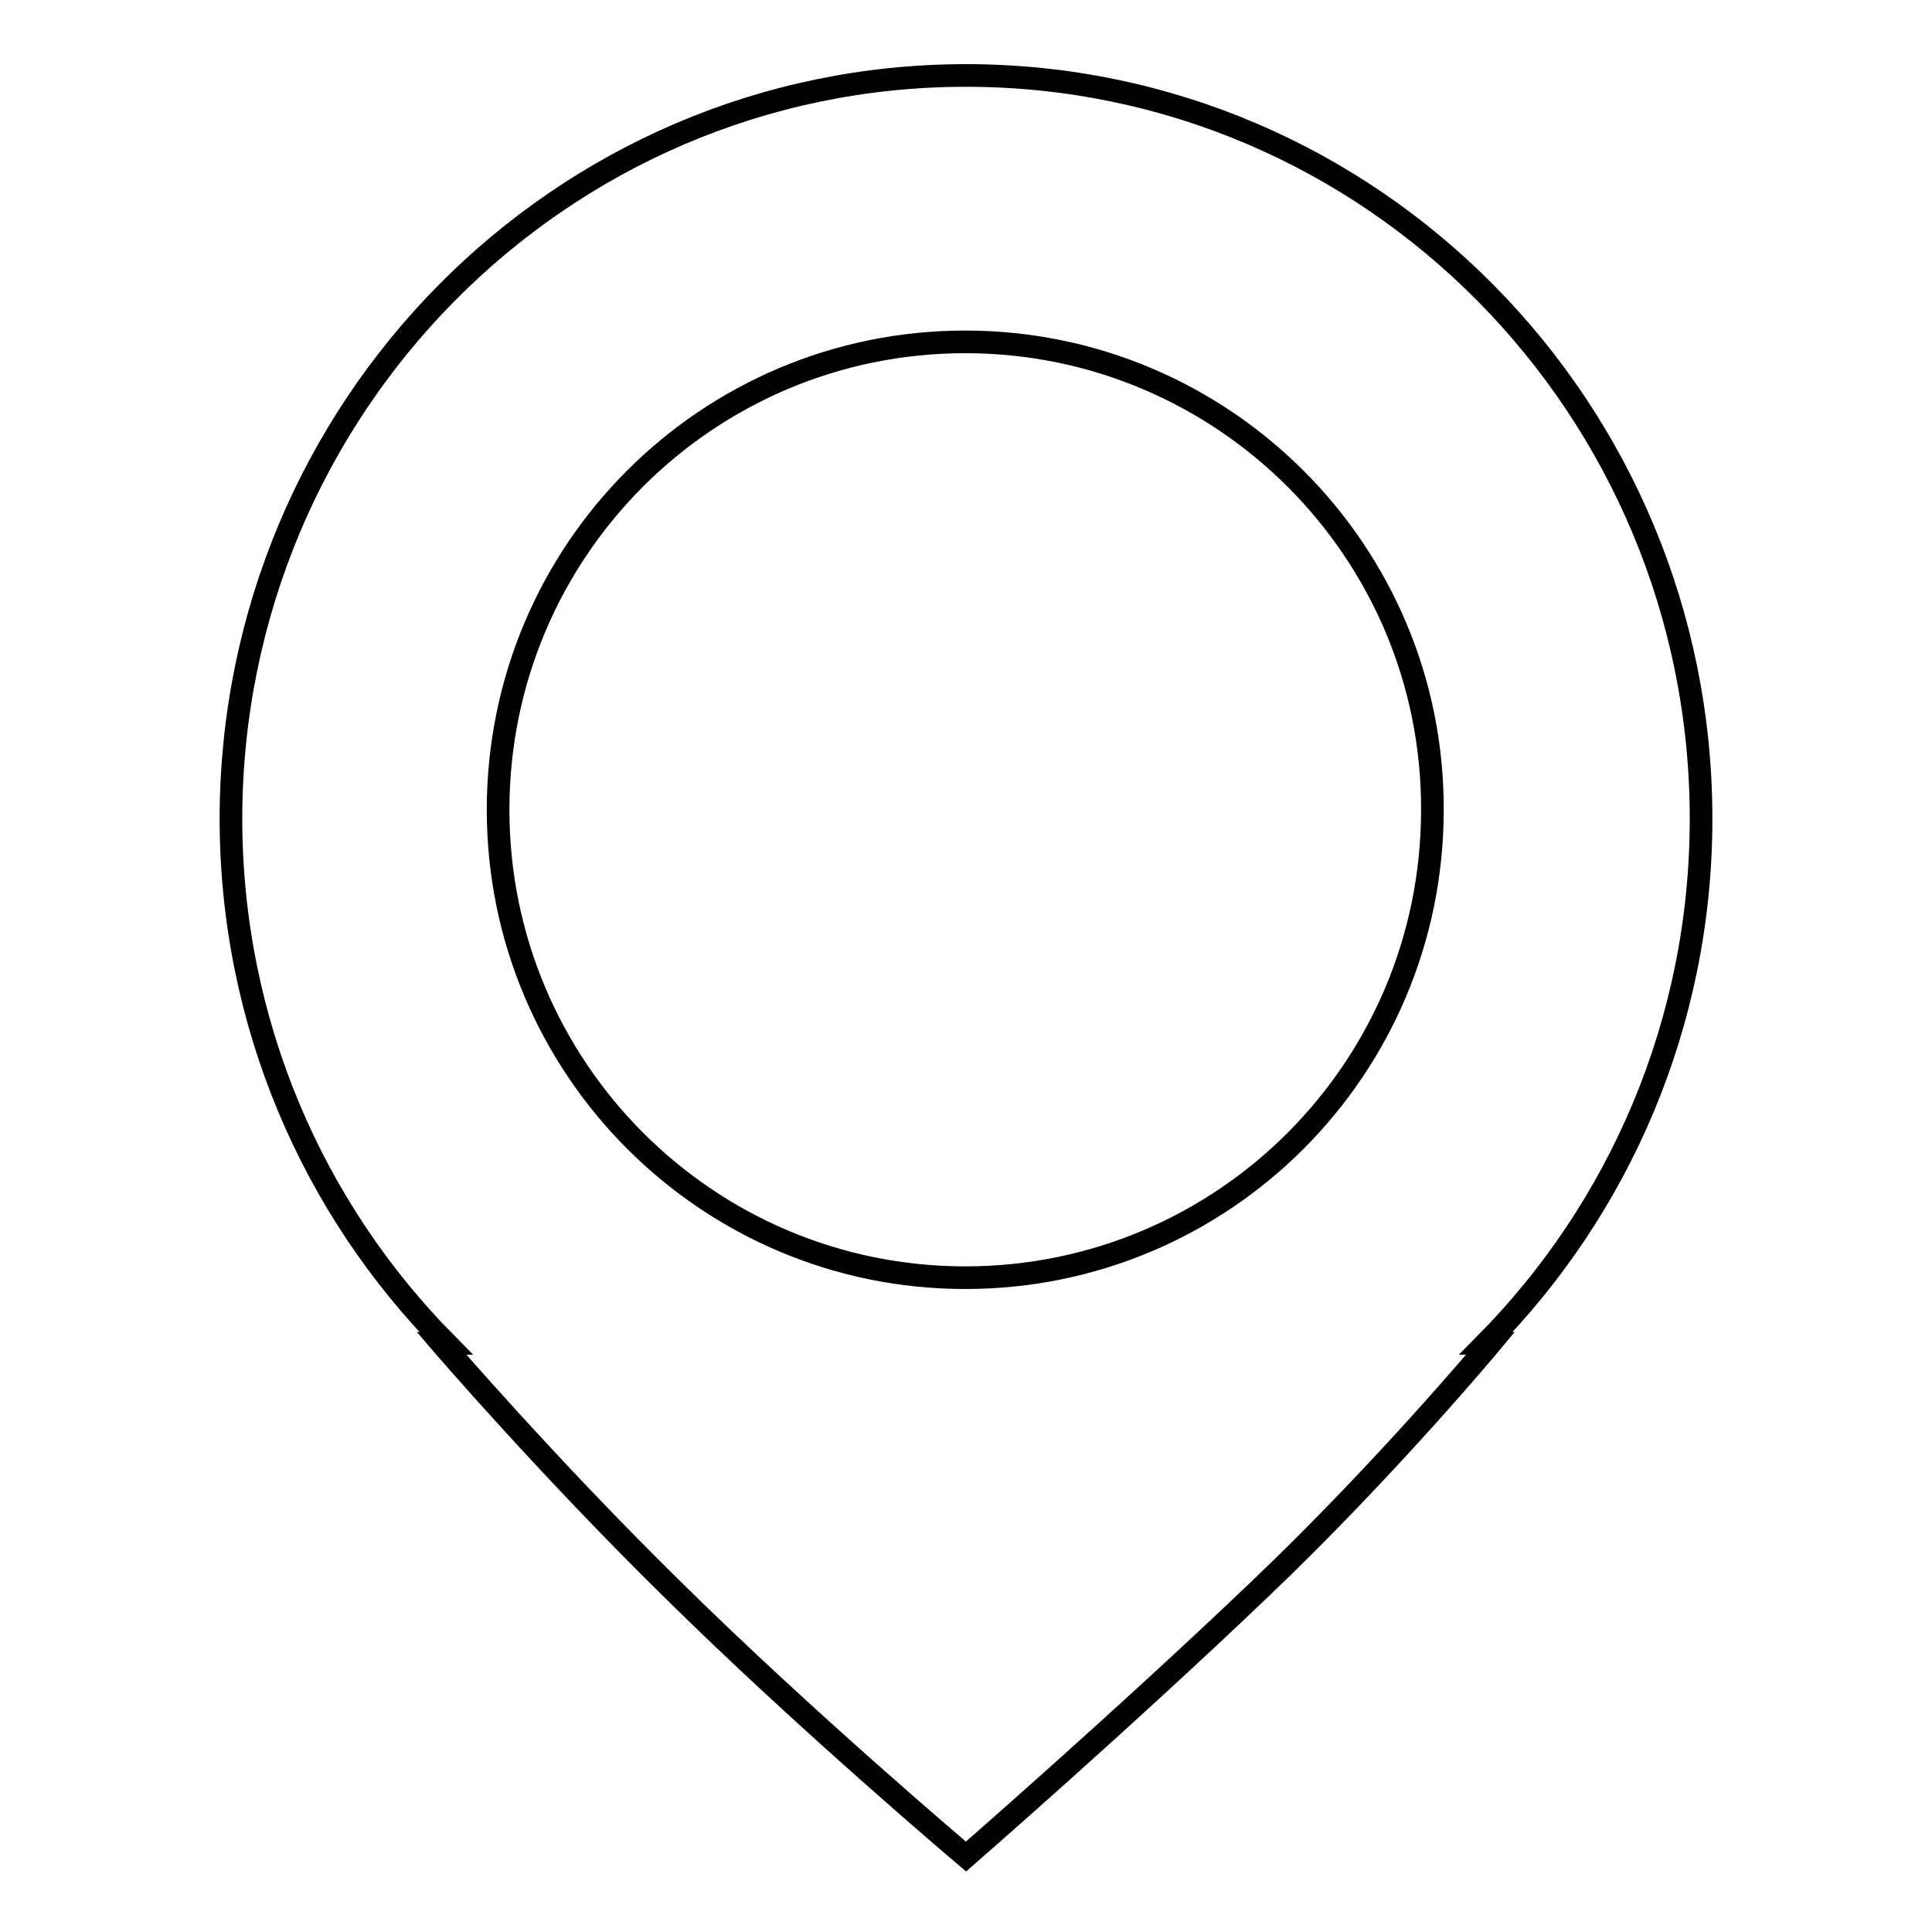 <?xml version="1.0" encoding="utf-8"?>
<!-- Svg Vector Icons : http://www.onlinewebfonts.com/icon -->
<!DOCTYPE svg PUBLIC "-//W3C//DTD SVG 1.1//EN" "http://www.w3.org/Graphics/SVG/1.1/DTD/svg11.dtd">
<svg version="1.1" xmlns="http://www.w3.org/2000/svg" xmlns:xlink="http://www.w3.org/1999/xlink" x="0px" y="0px" viewBox="0 0 256 256" enable-background="new 0 0 256 256" xml:space="preserve">
<g><g><path stroke-width="3" fill-opacity="0" stroke="#000000"  d="M196.9,178h0.6c0,0-13.9,16.7-30.6,32.6C148.9,227.8,128,246,128,246s-21.3-18-38.9-35.4C72.5,194.3,58.5,178,58.5,178h0.6c-17.6-17.8-28.5-42.4-28.5-69.6C30.7,54.1,74.2,10,128,10s97.4,44.1,97.4,98.5C225.4,135.6,214.5,160.2,196.9,178z M127.9,45.3c-34.2,0-61.9,27.7-61.9,62c0,34.2,27.7,62,61.9,62c34.2,0,61.9-27.7,61.9-62C189.9,73.1,162.1,45.3,127.9,45.3z"/></g></g>
</svg>